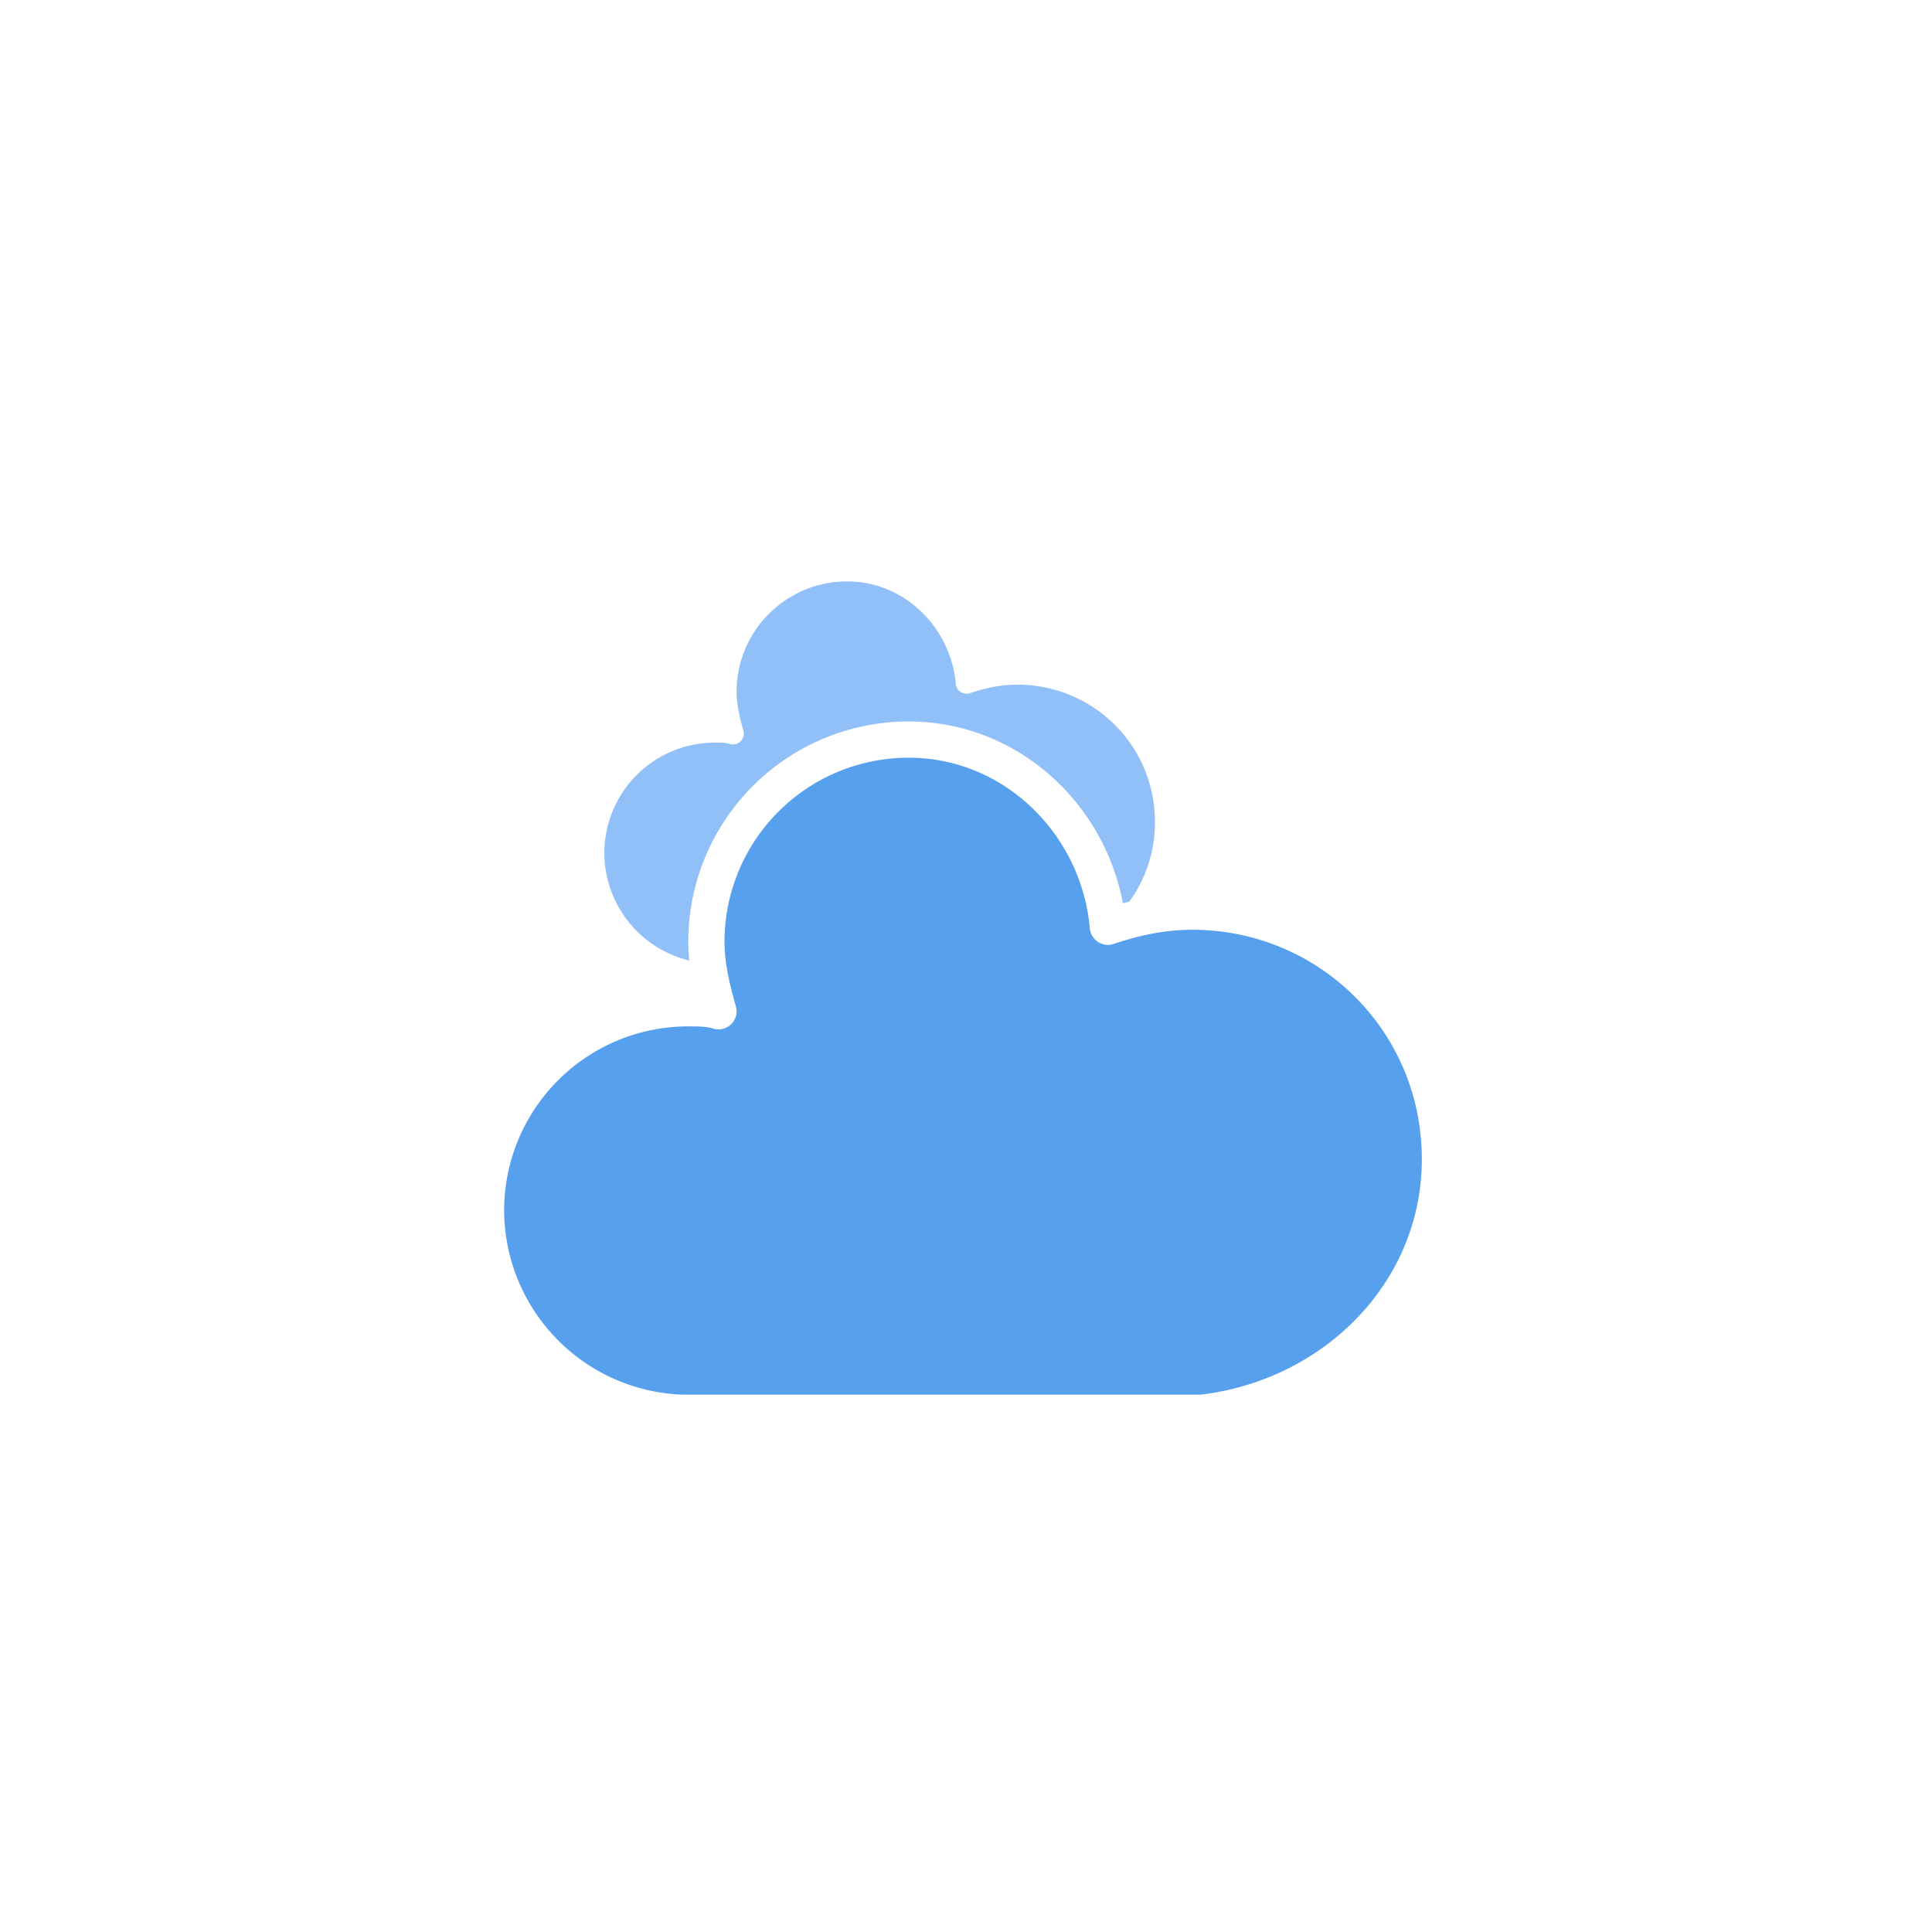 <svg xmlns="http://www.w3.org/2000/svg" width="64" height="64" xmlns:v="https://vecta.io/nano"><style>.A{-webkit-animation-name:am-weather-cloud-1;-moz-animation-name:am-weather-cloud-1;animation-name:am-weather-cloud-1;-webkit-animation-duration:7s;-moz-animation-duration:7s;animation-duration:7s;-webkit-animation-timing-function:linear;-moz-animation-timing-function:linear;animation-timing-function:linear;-webkit-animation-iteration-count:infinite;-moz-animation-iteration-count:infinite;animation-iteration-count:infinite}.B{-webkit-animation-name:am-weather-cloud-2;-moz-animation-name:am-weather-cloud-2;animation-name:am-weather-cloud-2;-webkit-animation-duration:3s;-moz-animation-duration:3s;animation-duration:3s;-webkit-animation-timing-function:linear;-moz-animation-timing-function:linear;animation-timing-function:linear;-webkit-animation-iteration-count:infinite;-moz-animation-iteration-count:infinite;animation-iteration-count:infinite}@keyframes am-weather-cloud-1{0%{-webkit-transform:translate(-5px,0px);-moz-transform:translate(-5px,0px);-ms-transform:translate(-5px,0px);transform:translate(-5px,0px)}50%{-webkit-transform:translate(10px,0px);-moz-transform:translate(10px,0px);-ms-transform:translate(10px,0px);transform:translate(10px,0px)}100%{-webkit-transform:translate(-5px,0px);-moz-transform:translate(-5px,0px);-ms-transform:translate(-5px,0px);transform:translate(-5px,0px)}} @keyframes am-weather-cloud-2{0%{-webkit-transform:translate(0px,0px);-moz-transform:translate(0px,0px);-ms-transform:translate(0px,0px);transform:translate(0px,0px)}50%{-webkit-transform:translate(2px,0px);-moz-transform:translate(2px,0px);-ms-transform:translate(2px,0px);transform:translate(2px,0px)}100%{-webkit-transform:translate(0px,0px);-moz-transform:translate(0px,0px);-ms-transform:translate(0px,0px);transform:translate(0px,0px)}} @keyframes am-weather-sun{0%{-webkit-transform:rotate(0deg);-moz-transform:rotate(0deg);-ms-transform:rotate(0deg);transform:rotate(0deg)}100%{-webkit-transform:rotate(360deg);-moz-transform:rotate(360deg);-ms-transform:rotate(360deg);transform:rotate(360deg)}} @keyframes am-weather-sun-shiny{0%{stroke-dasharray:3px 10px;stroke-dashoffset:0px}50%{stroke-dasharray:0.1px 10px;stroke-dashoffset:-1px}100%{stroke-dasharray:3px 10px;stroke-dashoffset:0px}} @keyframes am-weather-moon{0%{-webkit-transform:rotate(0deg);-moz-transform:rotate(0deg);-ms-transform:rotate(0deg);transform:rotate(0deg)}50%{-webkit-transform:rotate(15deg);-moz-transform:rotate(15deg);-ms-transform:rotate(15deg);transform:rotate(15deg)}100%{-webkit-transform:rotate(0deg);-moz-transform:rotate(0deg);-ms-transform:rotate(0deg);transform:rotate(0deg)}} @keyframes am-weather-moon-star-1{0%{opacity:0}100%{opacity:1}} @keyframes am-weather-moon-star-2{0%{opacity:0}100%{opacity:1}} @keyframes am-weather-rain{0%{stroke-dashoffset:0}100%{stroke-dashoffset:-100}} @keyframes am-weather-snow{0%{-webkit-transform:translateX(0) translateY(0);-moz-transform:translateX(0) translateY(0);-ms-transform:translateX(0) translateY(0);transform:translateX(0) translateY(0)}33.33%{-webkit-transform:translateX(-1.2px) translateY(2px);-moz-transform:translateX(-1.2px) translateY(2px);-ms-transform:translateX(-1.2px) translateY(2px);transform:translateX(-1.2px) translateY(2px)}66.66%{-webkit-transform:translateX(1.4px) translateY(4px);-moz-transform:translateX(1.4px) translateY(4px);-ms-transform:translateX(1.4px) translateY(4px);transform:translateX(1.4px) translateY(4px);opacity:1}100%{-webkit-transform:translateX(-1.6px) translateY(6px);-moz-transform:translateX(-1.6px) translateY(6px);-ms-transform:translateX(-1.6px) translateY(6px);transform:translateX(-1.6px) translateY(6px);opacity:0}} @keyframes am-weather-snow-reverse{0%{-webkit-transform:translateX(0) translateY(0);-moz-transform:translateX(0) translateY(0);-ms-transform:translateX(0) translateY(0);transform:translateX(0) translateY(0)}33.33%{-webkit-transform:translateX(1.2px) translateY(2px);-moz-transform:translateX(1.2px) translateY(2px);-ms-transform:translateX(1.2px) translateY(2px);transform:translateX(1.2px) translateY(2px)}66.66%{-webkit-transform:translateX(-1.4px) translateY(4px);-moz-transform:translateX(-1.4px) translateY(4px);-ms-transform:translateX(-1.4px) translateY(4px);transform:translateX(-1.4px) translateY(4px);opacity:1}100%{-webkit-transform:translateX(1.6px) translateY(6px);-moz-transform:translateX(1.6px) translateY(6px);-ms-transform:translateX(1.6px) translateY(6px);transform:translateX(1.6px) translateY(6px);opacity:0}}</style><defs><filter id="A" width="200%" height="200%"><feGaussianBlur in="SourceAlpha" stdDeviation="3"/><feOffset dy="4"/><feComponentTransfer><feFuncA type="linear" slope="0.05"/></feComponentTransfer><feMerge><feMergeNode/><feMergeNode in="SourceGraphic"/></feMerge></filter><path id="B" d="M47.7 35.4c0-4.6-3.7-8.2-8.2-8.2-1 0-1.9.2-2.8.5-.3-3.4-3.1-6.2-6.6-6.2a6.7 6.7 0 0 0-6.7 6.7c0 .8.2 1.6.4 2.3-.3-.1-.7-.1-1-.1a6.7 6.7 0 0 0-6.7 6.7 6.73 6.73 0 0 0 6.5 6.7h17.2c4.4-.5 7.9-4 7.9-8.4z"/></defs><g filter="url(#A)"><g transform="translate(20 10)"><g class="A"><use href="#B" fill="#91c0f8" stroke="#fff" stroke-linejoin="round" stroke-width="1.2" transform="matrix(.6 0 0 .6 -10 -8)"/></g><g class="B"><use href="#B" fill="#57a0ee" stroke="#fff" stroke-linejoin="round" stroke-width="1.2" transform="translate(-20 -11)"/></g></g></g></svg>